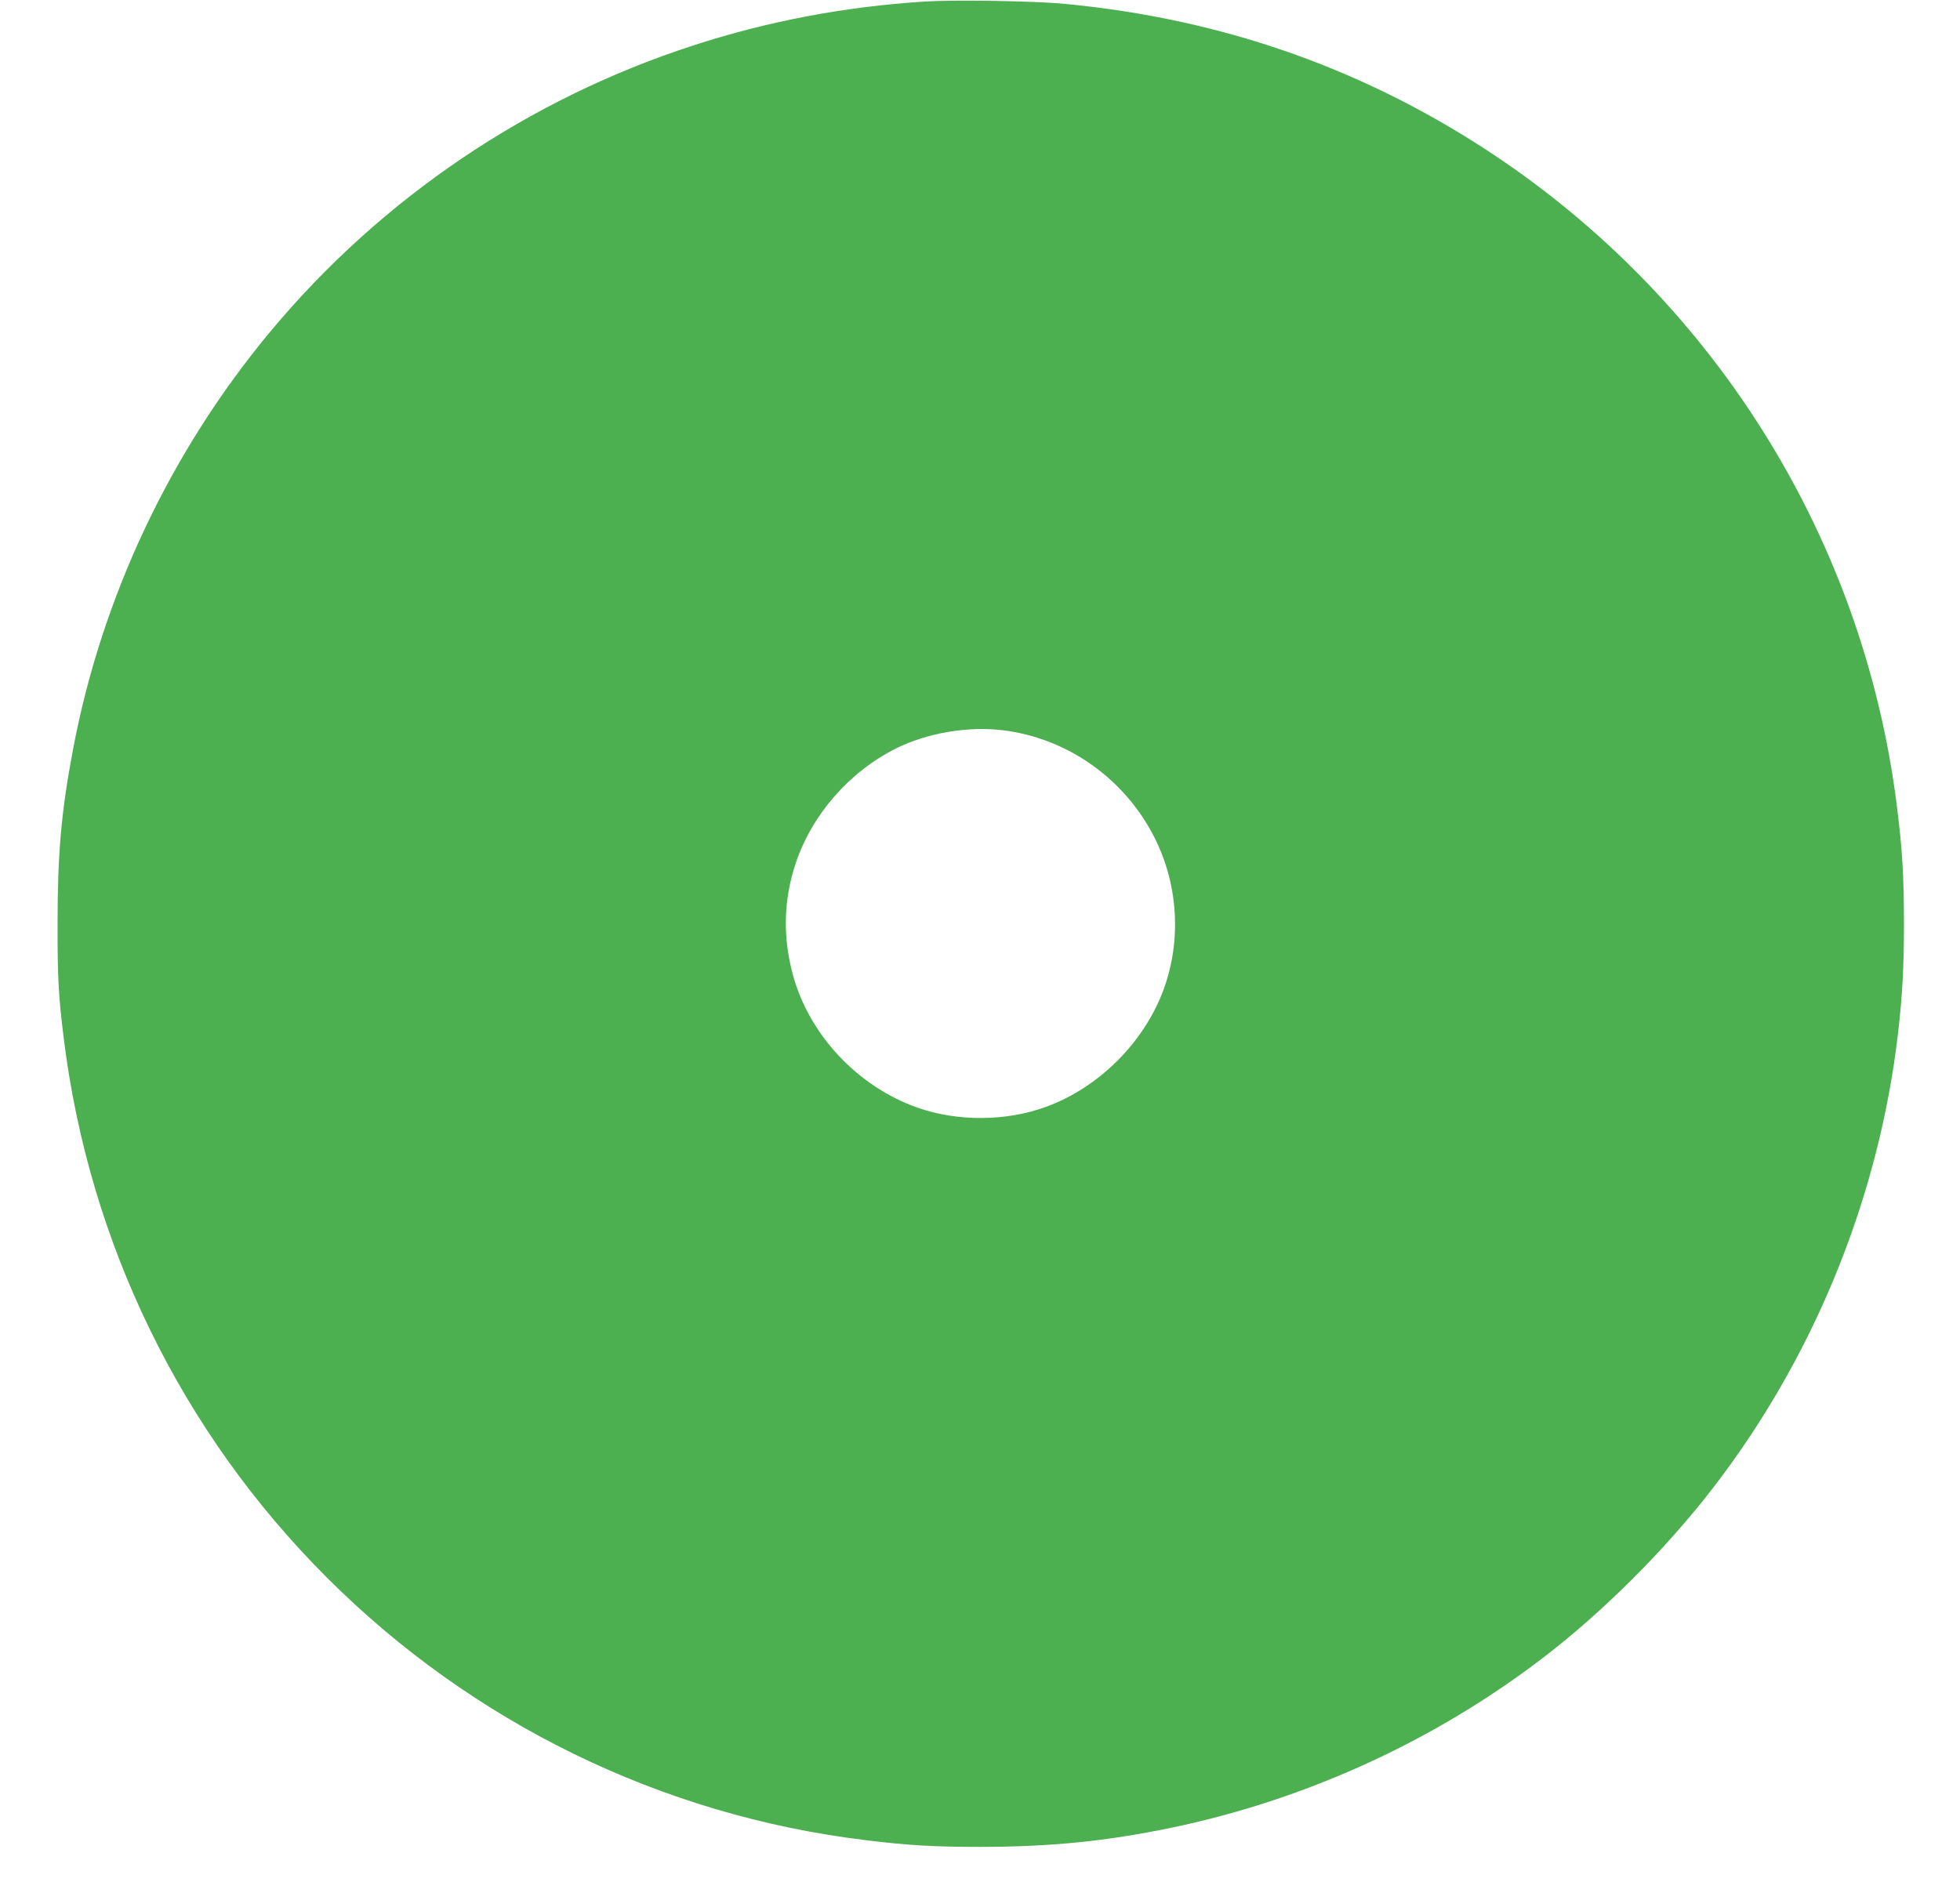 <?xml version="1.0" standalone="no"?>
<!DOCTYPE svg PUBLIC "-//W3C//DTD SVG 20010904//EN"
 "http://www.w3.org/TR/2001/REC-SVG-20010904/DTD/svg10.dtd">
<svg version="1.0" xmlns="http://www.w3.org/2000/svg"
 width="1280pt" height="1241pt" viewBox="0 0 1280 1241"
 preserveAspectRatio="xMidYMid meet">
<g transform="translate(0,1241) scale(0.1,-0.1)"
fill="#4caf50" stroke="none">
<path d="M6040 12400 c-529 -34 -1027 -129 -1513 -287 -1076 -349 -2037 -999
-2760 -1867 -655 -786 -1104 -1739 -1291 -2736 -76 -403 -100 -678 -100 -1125
-1 -352 6 -484 40 -755 165 -1338 767 -2574 1719 -3525 949 -949 2184 -1552
3510 -1714 282 -35 453 -45 760 -45 458 1 814 36 1244 125 904 188 1771 591
2493 1161 397 314 803 731 1105 1138 625 840 1025 1846 1147 2880 30 259 40
434 40 735 -1 316 -10 466 -45 750 -224 1822 -1274 3445 -2849 4401 -786 478
-1646 760 -2590 849 -195 19 -719 27 -910 15z m510 -4760 c420 -52 792 -314
987 -696 157 -307 180 -674 63 -995 -126 -346 -423 -643 -769 -769 -262 -96
-582 -97 -843 -4 -392 140 -708 480 -812 874 -65 247 -58 484 20 720 106 318
348 596 653 750 204 102 470 148 701 120z"/>
</g>
</svg>

